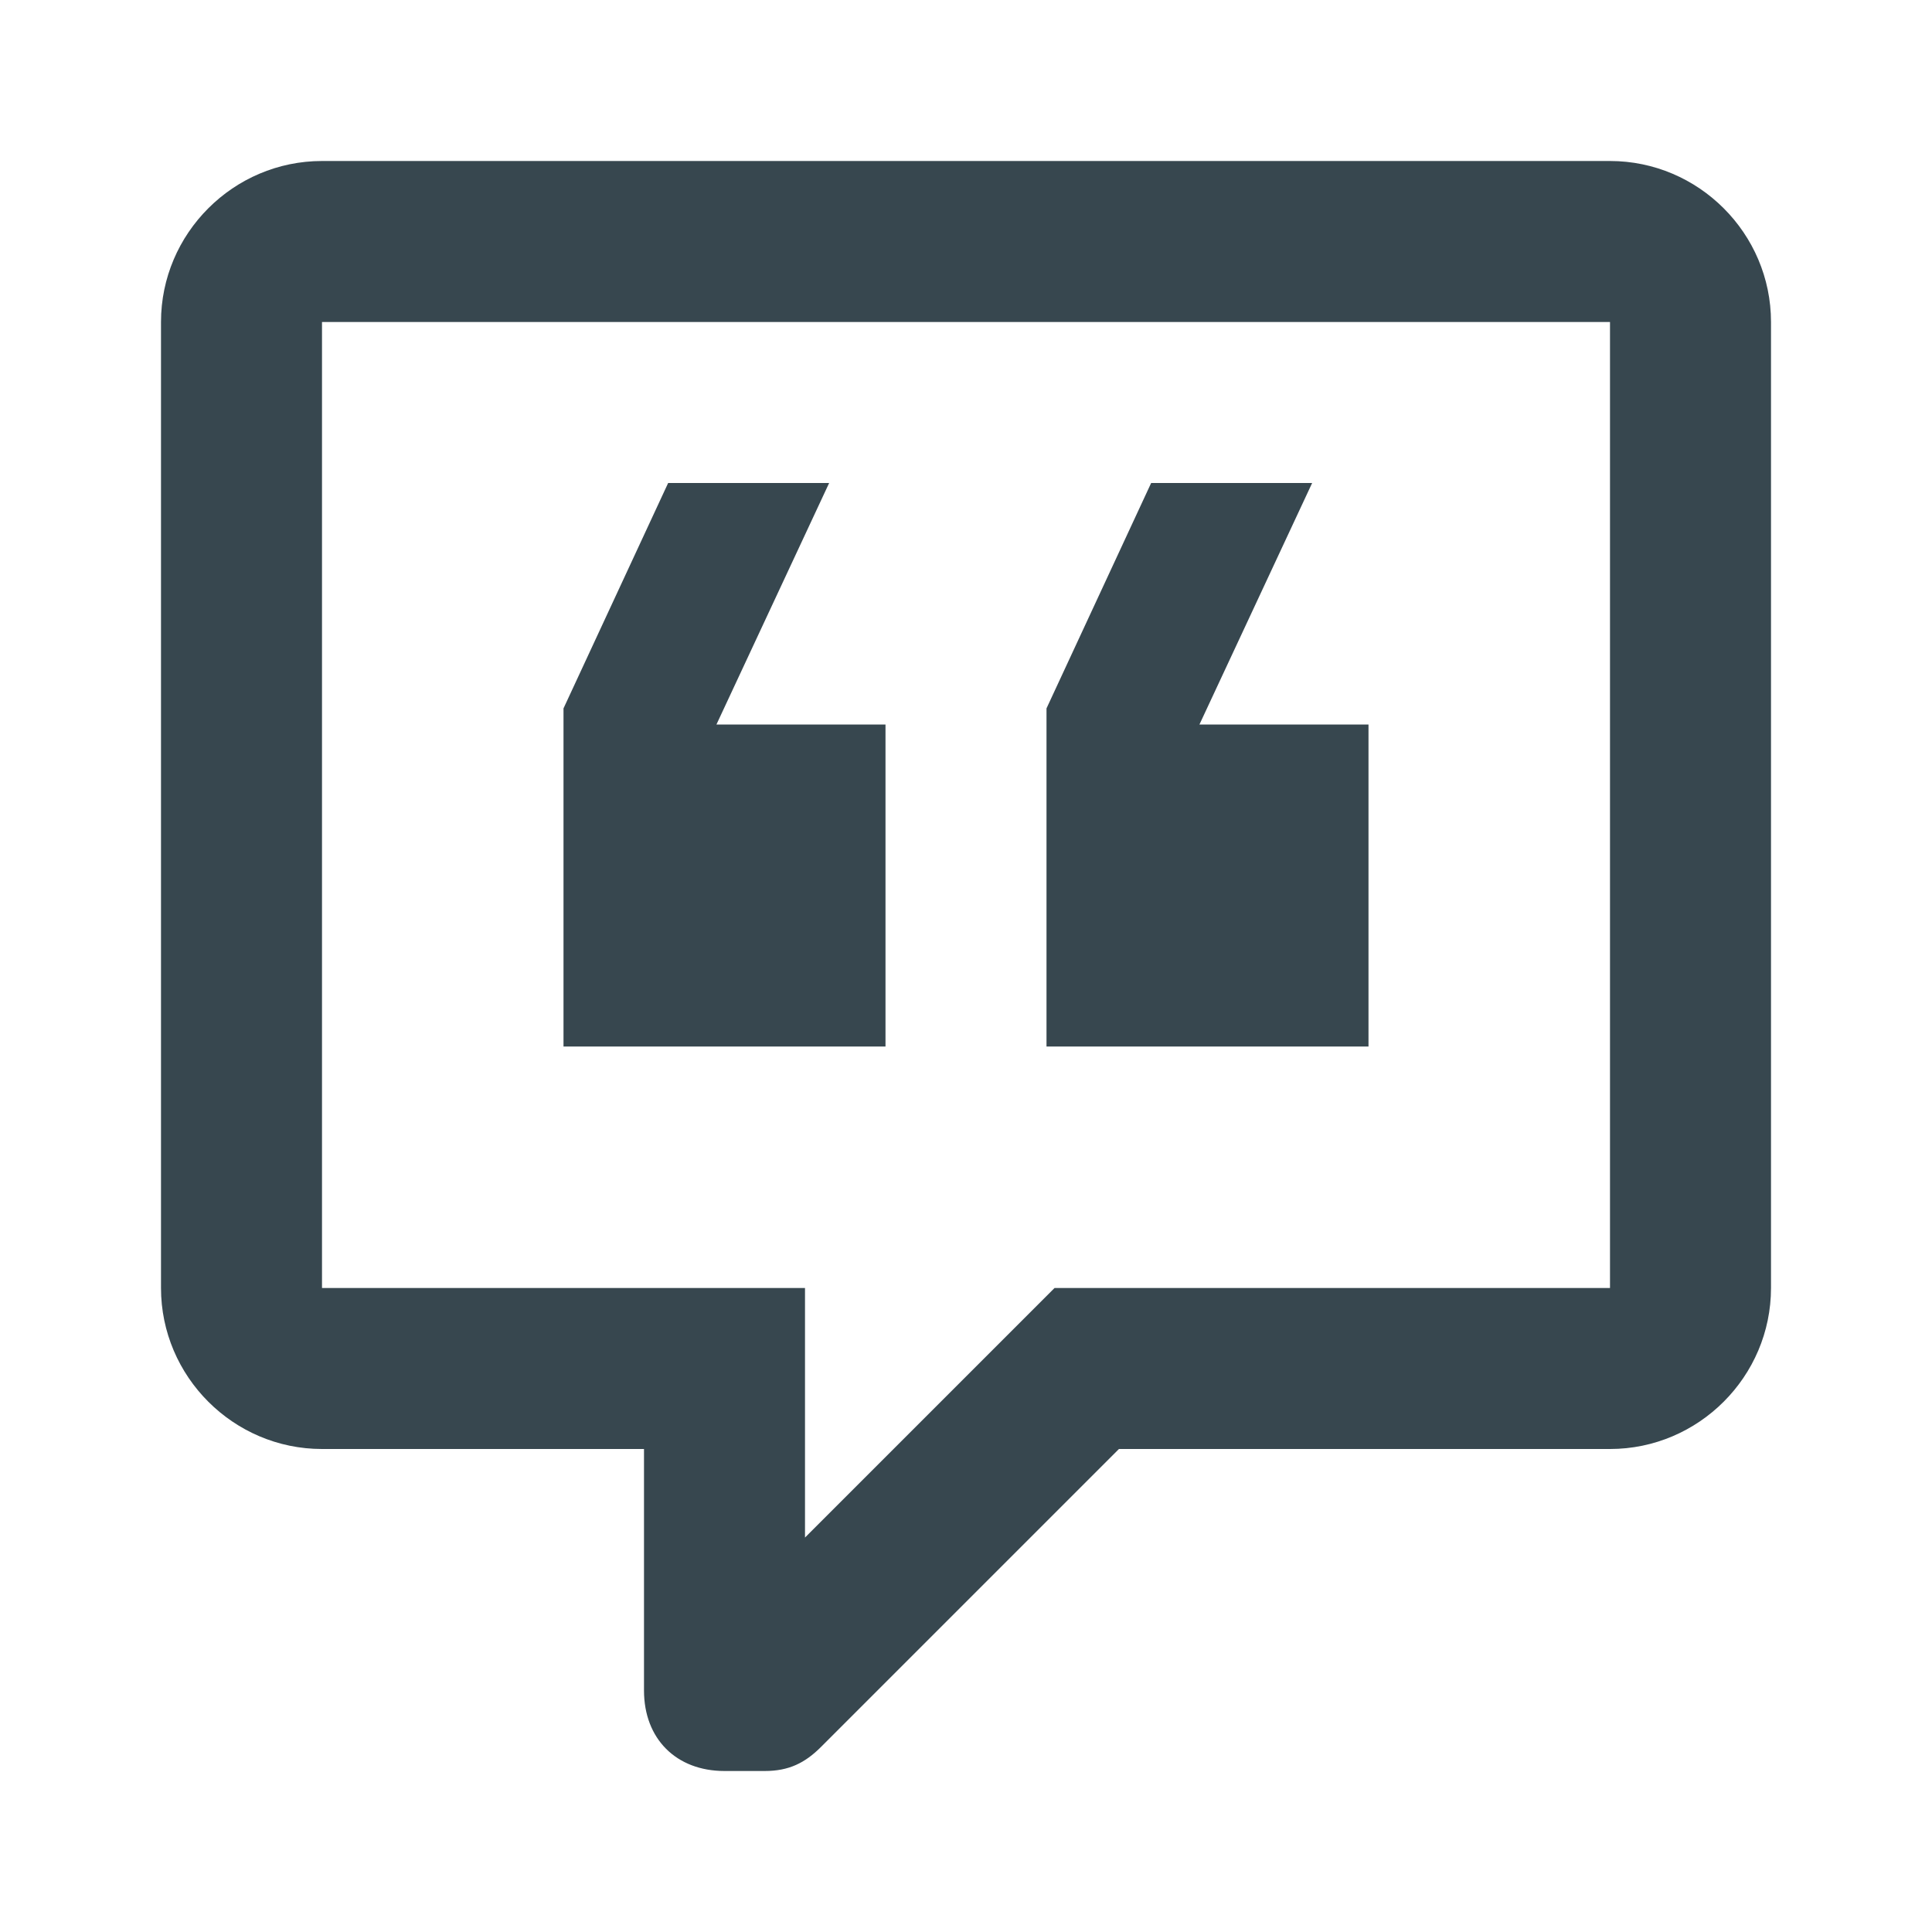 <svg xmlns="http://www.w3.org/2000/svg" viewBox="0 0 24 24"><title>comment-quote-outline</title><path d="M9 22C8.4 22 8 21.6 8 21V18H4C2.9 18 2 17.1 2 16V4C2 2.9 2.9 2 4 2H20C21.1 2 22 2.9 22 4V16C22 17.1 21.1 18 20 18H13.9L10.2 21.7C10 21.9 9.8 22 9.5 22H9M10 16V19.1L13.1 16H20V4H4V16H10M16.3 6L14.9 9H17V13H13V8.8L14.3 6H16.3M10.3 6L8.9 9H11V13H7V8.8L8.3 6H10.3Z" style="fill:#37474F" /></svg>